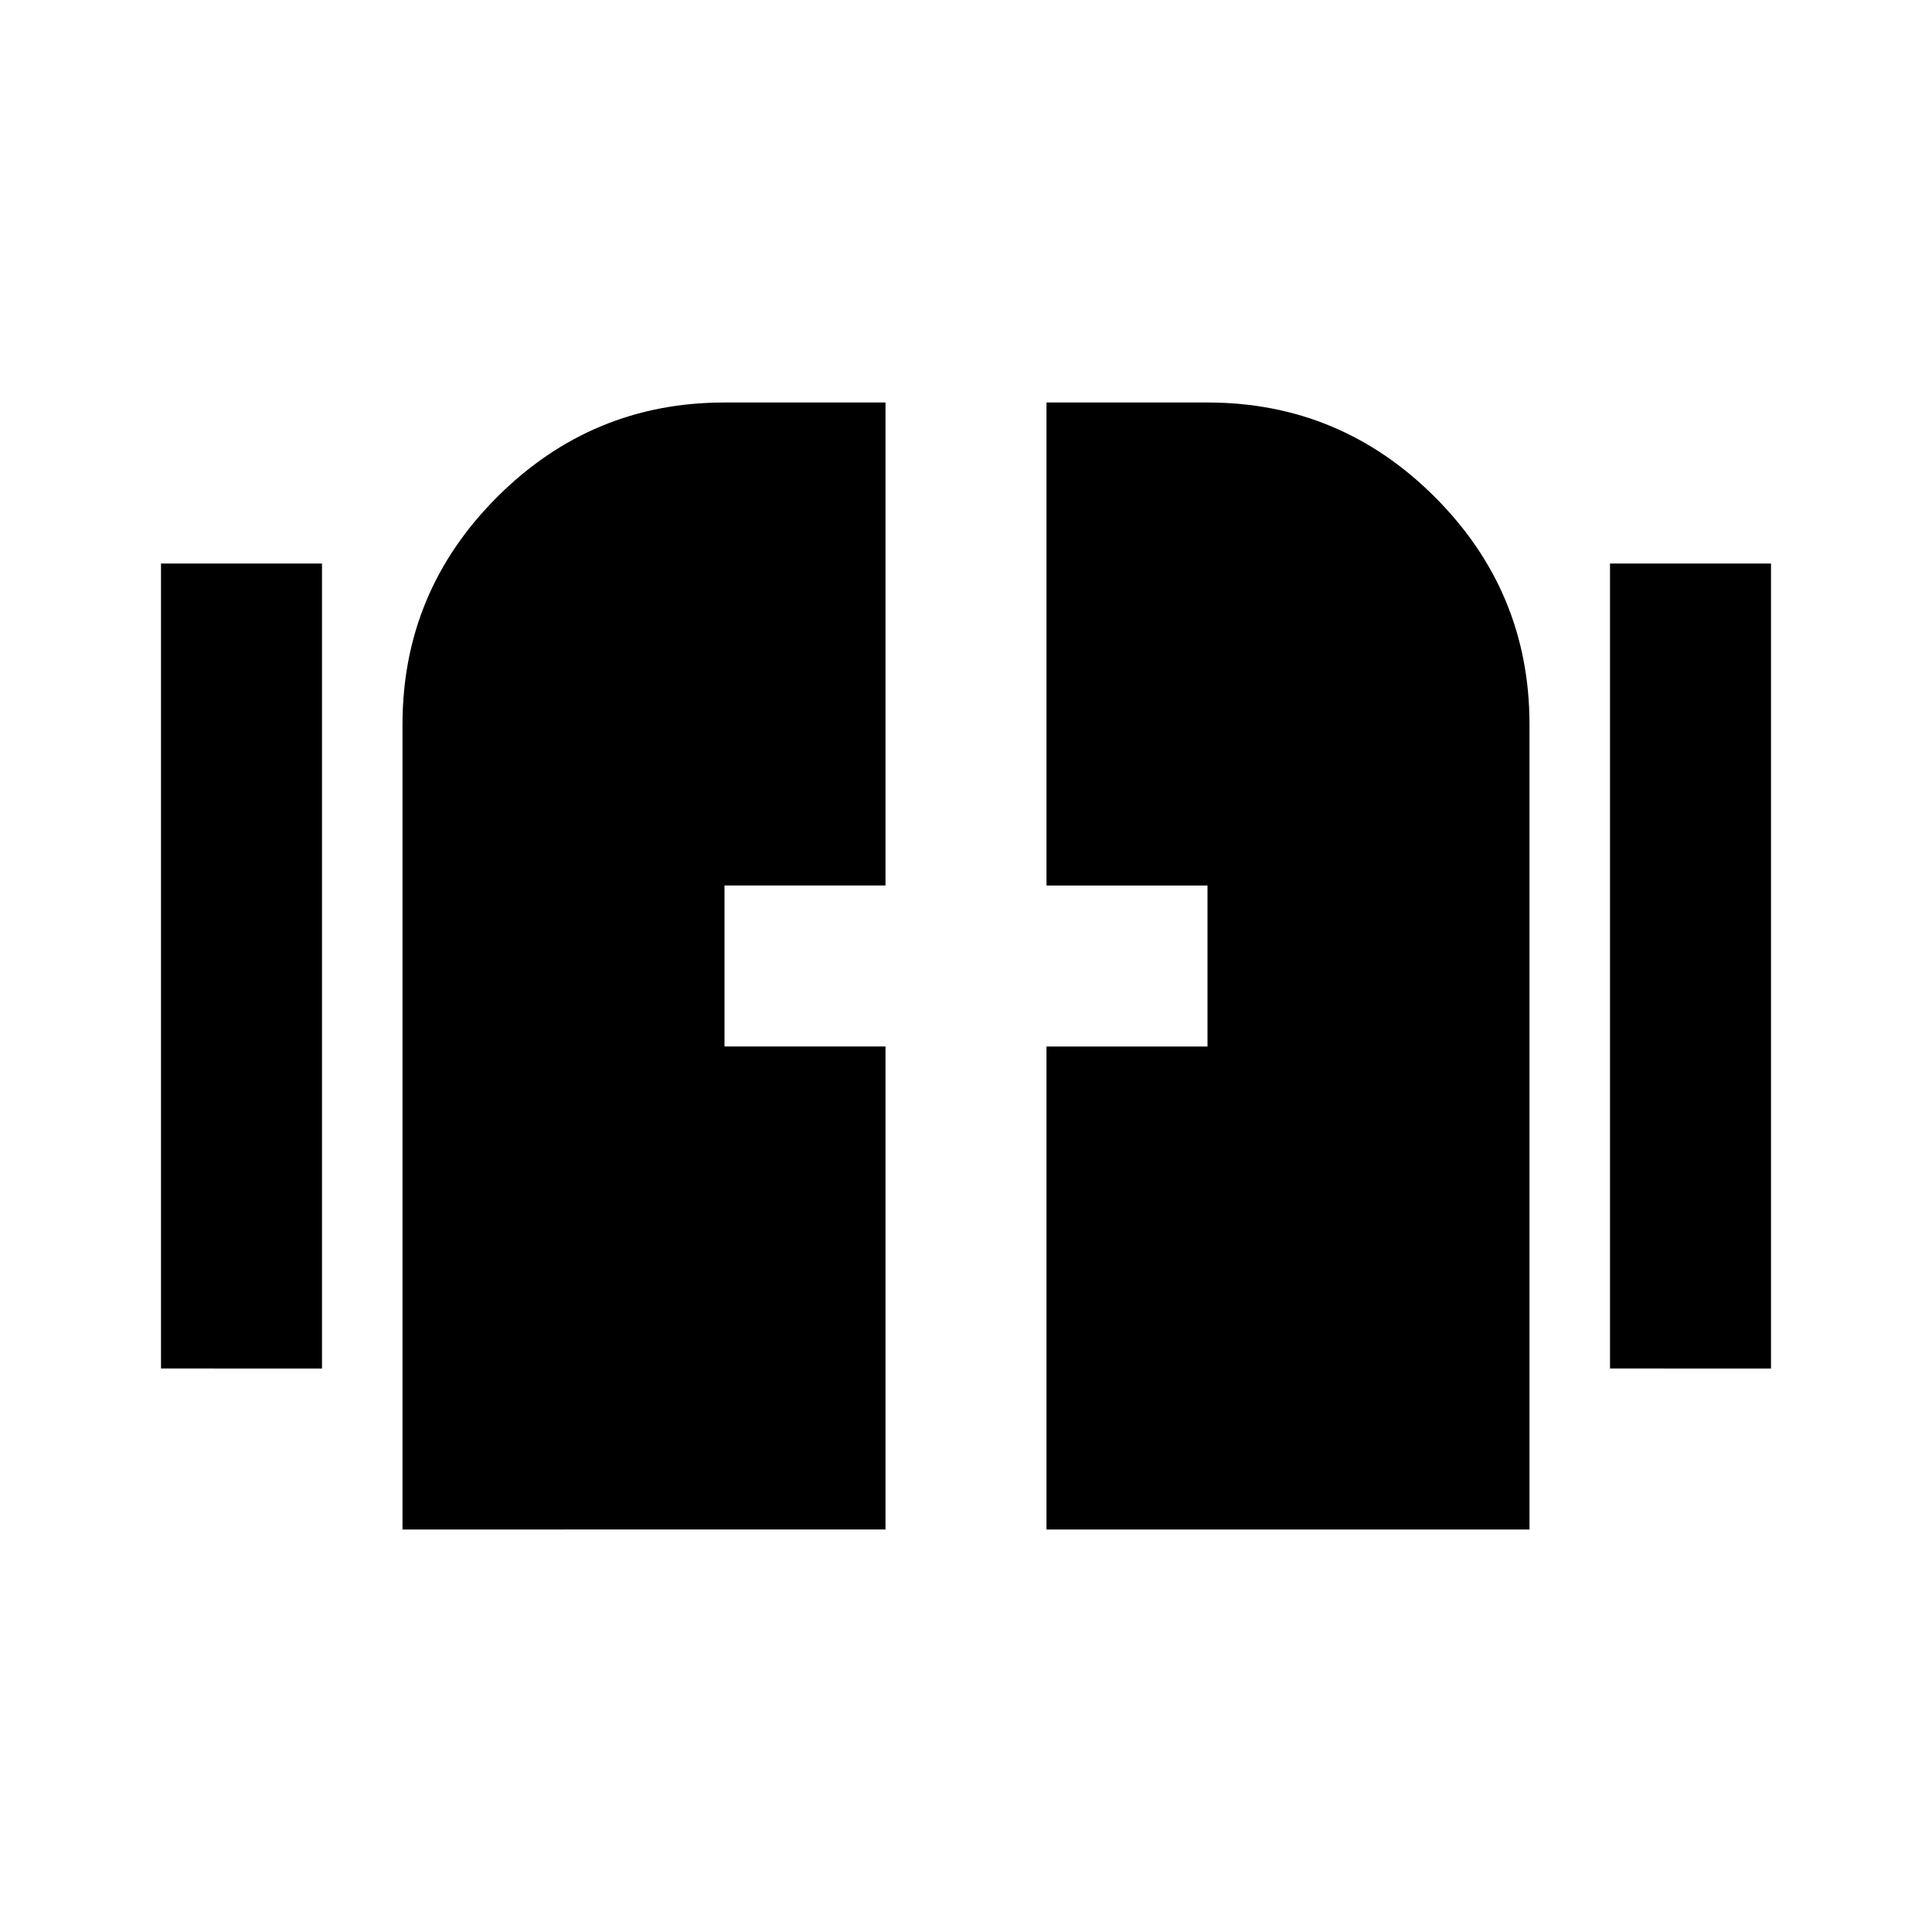 <?xml version="1.0" encoding="utf-8"?>
<!-- Generator: www.svgicons.com -->
<svg xmlns="http://www.w3.org/2000/svg" width="800" height="800" viewBox="0 0 24 24">
<path fill="currentColor" d="M2 17V7h2v10Zm18 0V7h2v10ZM5 19V9q0-1.65 1.175-2.825Q7.35 5 9 5h2v6H9v2h2v6Zm8 0v-6h2v-2h-2V5h2q1.65 0 2.825 1.175Q19 7.35 19 9v10Z"/>
</svg>